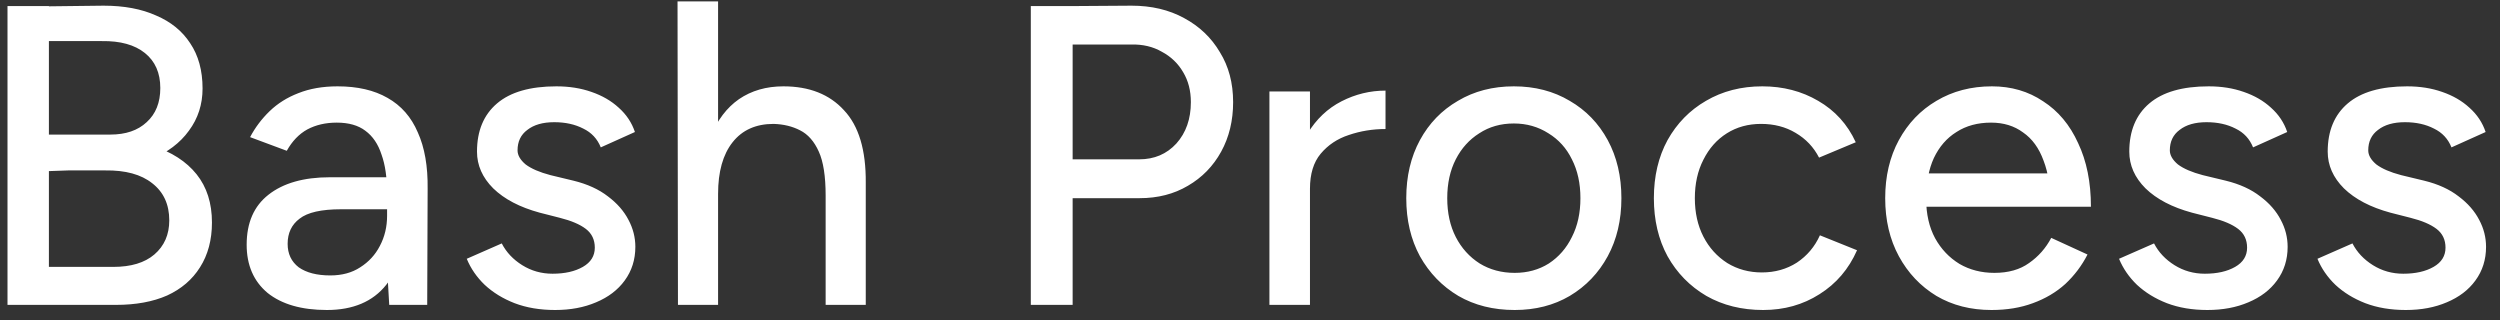 <svg width="164" height="21" viewBox="0 0 164 21" fill="none" xmlns="http://www.w3.org/2000/svg">
<rect x="0" y="0" width="164" height="21" fill="#333333" stroke="none"/>
<path d="M2.144 20V17.508H7.436C8.593 17.508 9.489 17.237 10.124 16.696C10.777 16.136 11.104 15.389 11.104 14.456C11.104 13.411 10.731 12.599 9.984 12.02C9.256 11.441 8.229 11.161 6.904 11.18H2.144V8.912L5.532 8.94C7.249 8.94 8.733 9.145 9.984 9.556C11.253 9.967 12.224 10.592 12.896 11.432C13.568 12.272 13.904 13.327 13.904 14.596C13.904 15.735 13.643 16.715 13.12 17.536C12.616 18.339 11.897 18.955 10.964 19.384C10.031 19.795 8.911 20 7.604 20H2.144ZM0.492 20V0.4H3.208V20H0.492ZM2.088 11.264V8.828H7.24C8.248 8.828 9.041 8.557 9.62 8.016C10.217 7.475 10.516 6.728 10.516 5.776C10.516 4.787 10.18 4.021 9.508 3.48C8.836 2.939 7.893 2.677 6.68 2.696H2.088V0.428L6.792 0.372C8.136 0.372 9.284 0.587 10.236 1.016C11.207 1.427 11.953 2.033 12.476 2.836C13.017 3.639 13.288 4.628 13.288 5.804C13.288 6.849 12.989 7.773 12.392 8.576C11.813 9.379 10.983 10.004 9.9 10.452C8.817 10.9 7.539 11.124 6.064 11.124L2.088 11.264ZM25.533 20L25.393 17.564V12.692C25.393 11.665 25.272 10.816 25.029 10.144C24.805 9.453 24.451 8.931 23.965 8.576C23.498 8.221 22.873 8.044 22.089 8.044C21.361 8.044 20.717 8.193 20.157 8.492C19.616 8.791 19.168 9.257 18.813 9.892L16.405 8.996C16.741 8.361 17.171 7.792 17.693 7.288C18.216 6.784 18.841 6.392 19.569 6.112C20.316 5.813 21.174 5.664 22.145 5.664C23.452 5.664 24.544 5.916 25.421 6.42C26.317 6.924 26.98 7.68 27.409 8.688C27.857 9.677 28.072 10.909 28.053 12.384L28.025 20H25.533ZM21.445 20.336C19.784 20.336 18.486 19.963 17.553 19.216C16.639 18.451 16.181 17.396 16.181 16.052C16.181 14.615 16.657 13.523 17.609 12.776C18.58 12.011 19.924 11.628 21.641 11.628H25.533V13.728H22.369C21.081 13.728 20.176 13.933 19.653 14.344C19.131 14.736 18.869 15.287 18.869 15.996C18.869 16.649 19.112 17.163 19.597 17.536C20.101 17.891 20.792 18.068 21.669 18.068C22.434 18.068 23.088 17.891 23.629 17.536C24.189 17.181 24.619 16.715 24.917 16.136C25.235 15.539 25.393 14.876 25.393 14.148H26.653C26.653 16.052 26.215 17.564 25.337 18.684C24.46 19.785 23.163 20.336 21.445 20.336ZM36.415 20.336C35.425 20.336 34.539 20.187 33.755 19.888C32.989 19.589 32.336 19.188 31.795 18.684C31.272 18.18 30.88 17.611 30.619 16.976L32.915 15.968C33.213 16.547 33.661 17.023 34.259 17.396C34.856 17.769 35.519 17.956 36.247 17.956C37.049 17.956 37.712 17.807 38.235 17.508C38.757 17.209 39.019 16.789 39.019 16.248C39.019 15.725 38.823 15.315 38.431 15.016C38.039 14.717 37.469 14.475 36.723 14.288L35.407 13.952C34.1 13.597 33.083 13.065 32.355 12.356C31.645 11.647 31.291 10.844 31.291 9.948C31.291 8.585 31.729 7.531 32.607 6.784C33.484 6.037 34.781 5.664 36.499 5.664C37.339 5.664 38.104 5.785 38.795 6.028C39.504 6.271 40.101 6.616 40.587 7.064C41.091 7.512 41.445 8.044 41.651 8.66L39.411 9.668C39.187 9.108 38.804 8.697 38.263 8.436C37.721 8.156 37.087 8.016 36.359 8.016C35.612 8.016 35.024 8.184 34.595 8.52C34.165 8.837 33.951 9.285 33.951 9.864C33.951 10.181 34.128 10.489 34.483 10.788C34.856 11.068 35.397 11.301 36.107 11.488L37.619 11.852C38.533 12.076 39.289 12.421 39.887 12.888C40.484 13.336 40.932 13.849 41.231 14.428C41.529 14.988 41.679 15.576 41.679 16.192C41.679 17.032 41.445 17.769 40.979 18.404C40.531 19.02 39.905 19.496 39.103 19.832C38.319 20.168 37.423 20.336 36.415 20.336ZM44.474 20L44.446 0.092H47.106V20H44.474ZM54.162 20V12.832L56.794 11.992V20H54.162ZM54.162 12.832C54.162 11.563 54.012 10.601 53.714 9.948C53.415 9.276 53.004 8.809 52.482 8.548C51.978 8.287 51.399 8.147 50.746 8.128C49.588 8.128 48.692 8.529 48.058 9.332C47.423 10.135 47.106 11.264 47.106 12.72H45.986C45.986 11.245 46.2 9.985 46.63 8.94C47.059 7.876 47.675 7.064 48.478 6.504C49.299 5.944 50.27 5.664 51.39 5.664C53.088 5.664 54.414 6.187 55.366 7.232C56.336 8.259 56.812 9.845 56.794 11.992L54.162 12.832ZM70.169 13V10.452H74.733C75.722 10.452 76.534 10.107 77.169 9.416C77.804 8.707 78.121 7.801 78.121 6.7C78.121 5.953 77.953 5.3 77.617 4.74C77.281 4.161 76.814 3.713 76.217 3.396C75.638 3.06 74.966 2.901 74.201 2.92H70.169V0.4L74.229 0.372C75.536 0.372 76.684 0.643 77.673 1.184C78.681 1.725 79.465 2.472 80.025 3.424C80.604 4.357 80.893 5.449 80.893 6.7C80.893 7.913 80.632 8.996 80.109 9.948C79.586 10.9 78.858 11.647 77.925 12.188C77.01 12.729 75.956 13 74.761 13H70.169ZM67.621 20V0.4H70.365V20H67.621ZM84.898 12.468C84.898 10.956 85.187 9.724 85.766 8.772C86.344 7.82 87.091 7.111 88.006 6.644C88.92 6.177 89.882 5.944 90.89 5.944V8.464C90.05 8.464 89.247 8.595 88.482 8.856C87.735 9.099 87.119 9.509 86.634 10.088C86.167 10.648 85.934 11.413 85.934 12.384L84.898 12.468ZM83.274 20V6H85.934V20H83.274ZM99.364 20.336C97.963 20.336 96.731 20.028 95.668 19.412C94.603 18.777 93.763 17.909 93.147 16.808C92.55 15.707 92.251 14.437 92.251 13C92.251 11.563 92.55 10.293 93.147 9.192C93.745 8.091 94.576 7.232 95.639 6.616C96.704 5.981 97.926 5.664 99.308 5.664C100.689 5.664 101.912 5.981 102.976 6.616C104.04 7.232 104.87 8.091 105.468 9.192C106.065 10.293 106.364 11.563 106.364 13C106.364 14.437 106.065 15.707 105.468 16.808C104.87 17.909 104.04 18.777 102.976 19.412C101.93 20.028 100.726 20.336 99.364 20.336ZM99.364 17.9C100.204 17.9 100.95 17.695 101.604 17.284C102.257 16.855 102.761 16.276 103.116 15.548C103.489 14.82 103.676 13.971 103.676 13C103.676 12.029 103.489 11.18 103.116 10.452C102.761 9.724 102.248 9.155 101.576 8.744C100.904 8.315 100.148 8.1 99.308 8.1C98.449 8.1 97.693 8.315 97.04 8.744C96.386 9.155 95.873 9.724 95.499 10.452C95.126 11.18 94.939 12.029 94.939 13C94.939 13.971 95.126 14.82 95.499 15.548C95.873 16.276 96.395 16.855 97.067 17.284C97.74 17.695 98.505 17.9 99.364 17.9ZM115.662 20.336C114.262 20.336 113.02 20.028 111.938 19.412C110.855 18.777 110.006 17.909 109.39 16.808C108.792 15.707 108.494 14.437 108.494 13C108.494 11.563 108.792 10.293 109.39 9.192C110.006 8.091 110.846 7.232 111.91 6.616C112.992 5.981 114.224 5.664 115.606 5.664C116.968 5.664 118.191 5.981 119.274 6.616C120.375 7.251 121.196 8.156 121.738 9.332L119.33 10.34C118.975 9.649 118.462 9.108 117.79 8.716C117.136 8.324 116.38 8.128 115.522 8.128C114.682 8.128 113.935 8.333 113.282 8.744C112.628 9.155 112.115 9.733 111.742 10.48C111.368 11.208 111.182 12.048 111.182 13C111.182 13.952 111.368 14.792 111.742 15.52C112.115 16.248 112.638 16.827 113.31 17.256C113.982 17.667 114.738 17.872 115.578 17.872C116.436 17.872 117.202 17.657 117.874 17.228C118.546 16.78 119.05 16.183 119.386 15.436L121.822 16.416C121.28 17.648 120.459 18.609 119.358 19.3C118.275 19.991 117.043 20.336 115.662 20.336ZM130.641 20.336C129.279 20.336 128.075 20.028 127.029 19.412C125.984 18.777 125.163 17.909 124.565 16.808C123.968 15.707 123.669 14.437 123.669 13C123.669 11.563 123.968 10.293 124.565 9.192C125.163 8.091 125.984 7.232 127.029 6.616C128.093 5.981 129.307 5.664 130.669 5.664C131.939 5.664 133.059 5.991 134.029 6.644C135.019 7.279 135.784 8.193 136.325 9.388C136.885 10.564 137.165 11.955 137.165 13.56H134.505C134.524 12.365 134.375 11.357 134.057 10.536C133.759 9.715 133.311 9.099 132.713 8.688C132.135 8.259 131.435 8.044 130.613 8.044C129.736 8.044 128.98 8.249 128.345 8.66C127.711 9.052 127.216 9.621 126.861 10.368C126.525 11.096 126.357 11.992 126.357 13.056C126.357 14.045 126.553 14.904 126.945 15.632C127.337 16.341 127.869 16.901 128.541 17.312C129.213 17.704 129.979 17.9 130.837 17.9C131.752 17.9 132.508 17.685 133.105 17.256C133.721 16.827 134.207 16.276 134.561 15.604L136.941 16.696C136.568 17.424 136.083 18.068 135.485 18.628C134.888 19.169 134.179 19.589 133.357 19.888C132.555 20.187 131.649 20.336 130.641 20.336ZM125.405 13.56L125.433 11.376H135.681V13.56H125.405ZM144.805 20.336C143.816 20.336 142.929 20.187 142.145 19.888C141.38 19.589 140.727 19.188 140.185 18.684C139.663 18.18 139.271 17.611 139.009 16.976L141.305 15.968C141.604 16.547 142.052 17.023 142.649 17.396C143.247 17.769 143.909 17.956 144.637 17.956C145.44 17.956 146.103 17.807 146.625 17.508C147.148 17.209 147.409 16.789 147.409 16.248C147.409 15.725 147.213 15.315 146.821 15.016C146.429 14.717 145.86 14.475 145.113 14.288L143.797 13.952C142.491 13.597 141.473 13.065 140.745 12.356C140.036 11.647 139.681 10.844 139.681 9.948C139.681 8.585 140.12 7.531 140.997 6.784C141.875 6.037 143.172 5.664 144.889 5.664C145.729 5.664 146.495 5.785 147.185 6.028C147.895 6.271 148.492 6.616 148.977 7.064C149.481 7.512 149.836 8.044 150.041 8.66L147.801 9.668C147.577 9.108 147.195 8.697 146.653 8.436C146.112 8.156 145.477 8.016 144.749 8.016C144.003 8.016 143.415 8.184 142.985 8.52C142.556 8.837 142.341 9.285 142.341 9.864C142.341 10.181 142.519 10.489 142.873 10.788C143.247 11.068 143.788 11.301 144.497 11.488L146.009 11.852C146.924 12.076 147.68 12.421 148.277 12.888C148.875 13.336 149.323 13.849 149.621 14.428C149.92 14.988 150.069 15.576 150.069 16.192C150.069 17.032 149.836 17.769 149.369 18.404C148.921 19.02 148.296 19.496 147.493 19.832C146.709 20.168 145.813 20.336 144.805 20.336ZM157.821 20.336C156.832 20.336 155.945 20.187 155.161 19.888C154.396 19.589 153.742 19.188 153.201 18.684C152.678 18.18 152.286 17.611 152.025 16.976L154.321 15.968C154.62 16.547 155.068 17.023 155.665 17.396C156.262 17.769 156.925 17.956 157.653 17.956C158.456 17.956 159.118 17.807 159.641 17.508C160.164 17.209 160.425 16.789 160.425 16.248C160.425 15.725 160.229 15.315 159.837 15.016C159.445 14.717 158.876 14.475 158.129 14.288L156.813 13.952C155.506 13.597 154.489 13.065 153.761 12.356C153.052 11.647 152.697 10.844 152.697 9.948C152.697 8.585 153.136 7.531 154.013 6.784C154.89 6.037 156.188 5.664 157.905 5.664C158.745 5.664 159.51 5.785 160.201 6.028C160.91 6.271 161.508 6.616 161.993 7.064C162.497 7.512 162.852 8.044 163.057 8.66L160.817 9.668C160.593 9.108 160.21 8.697 159.669 8.436C159.128 8.156 158.493 8.016 157.765 8.016C157.018 8.016 156.43 8.184 156.001 8.52C155.572 8.837 155.357 9.285 155.357 9.864C155.357 10.181 155.534 10.489 155.889 10.788C156.262 11.068 156.804 11.301 157.513 11.488L159.025 11.852C159.94 12.076 160.696 12.421 161.293 12.888C161.89 13.336 162.338 13.849 162.637 14.428C162.936 14.988 163.085 15.576 163.085 16.192C163.085 17.032 162.852 17.769 162.385 18.404C161.937 19.02 161.312 19.496 160.509 19.832C159.725 20.168 158.829 20.336 157.821 20.336Z" fill="white"/>
</svg>
